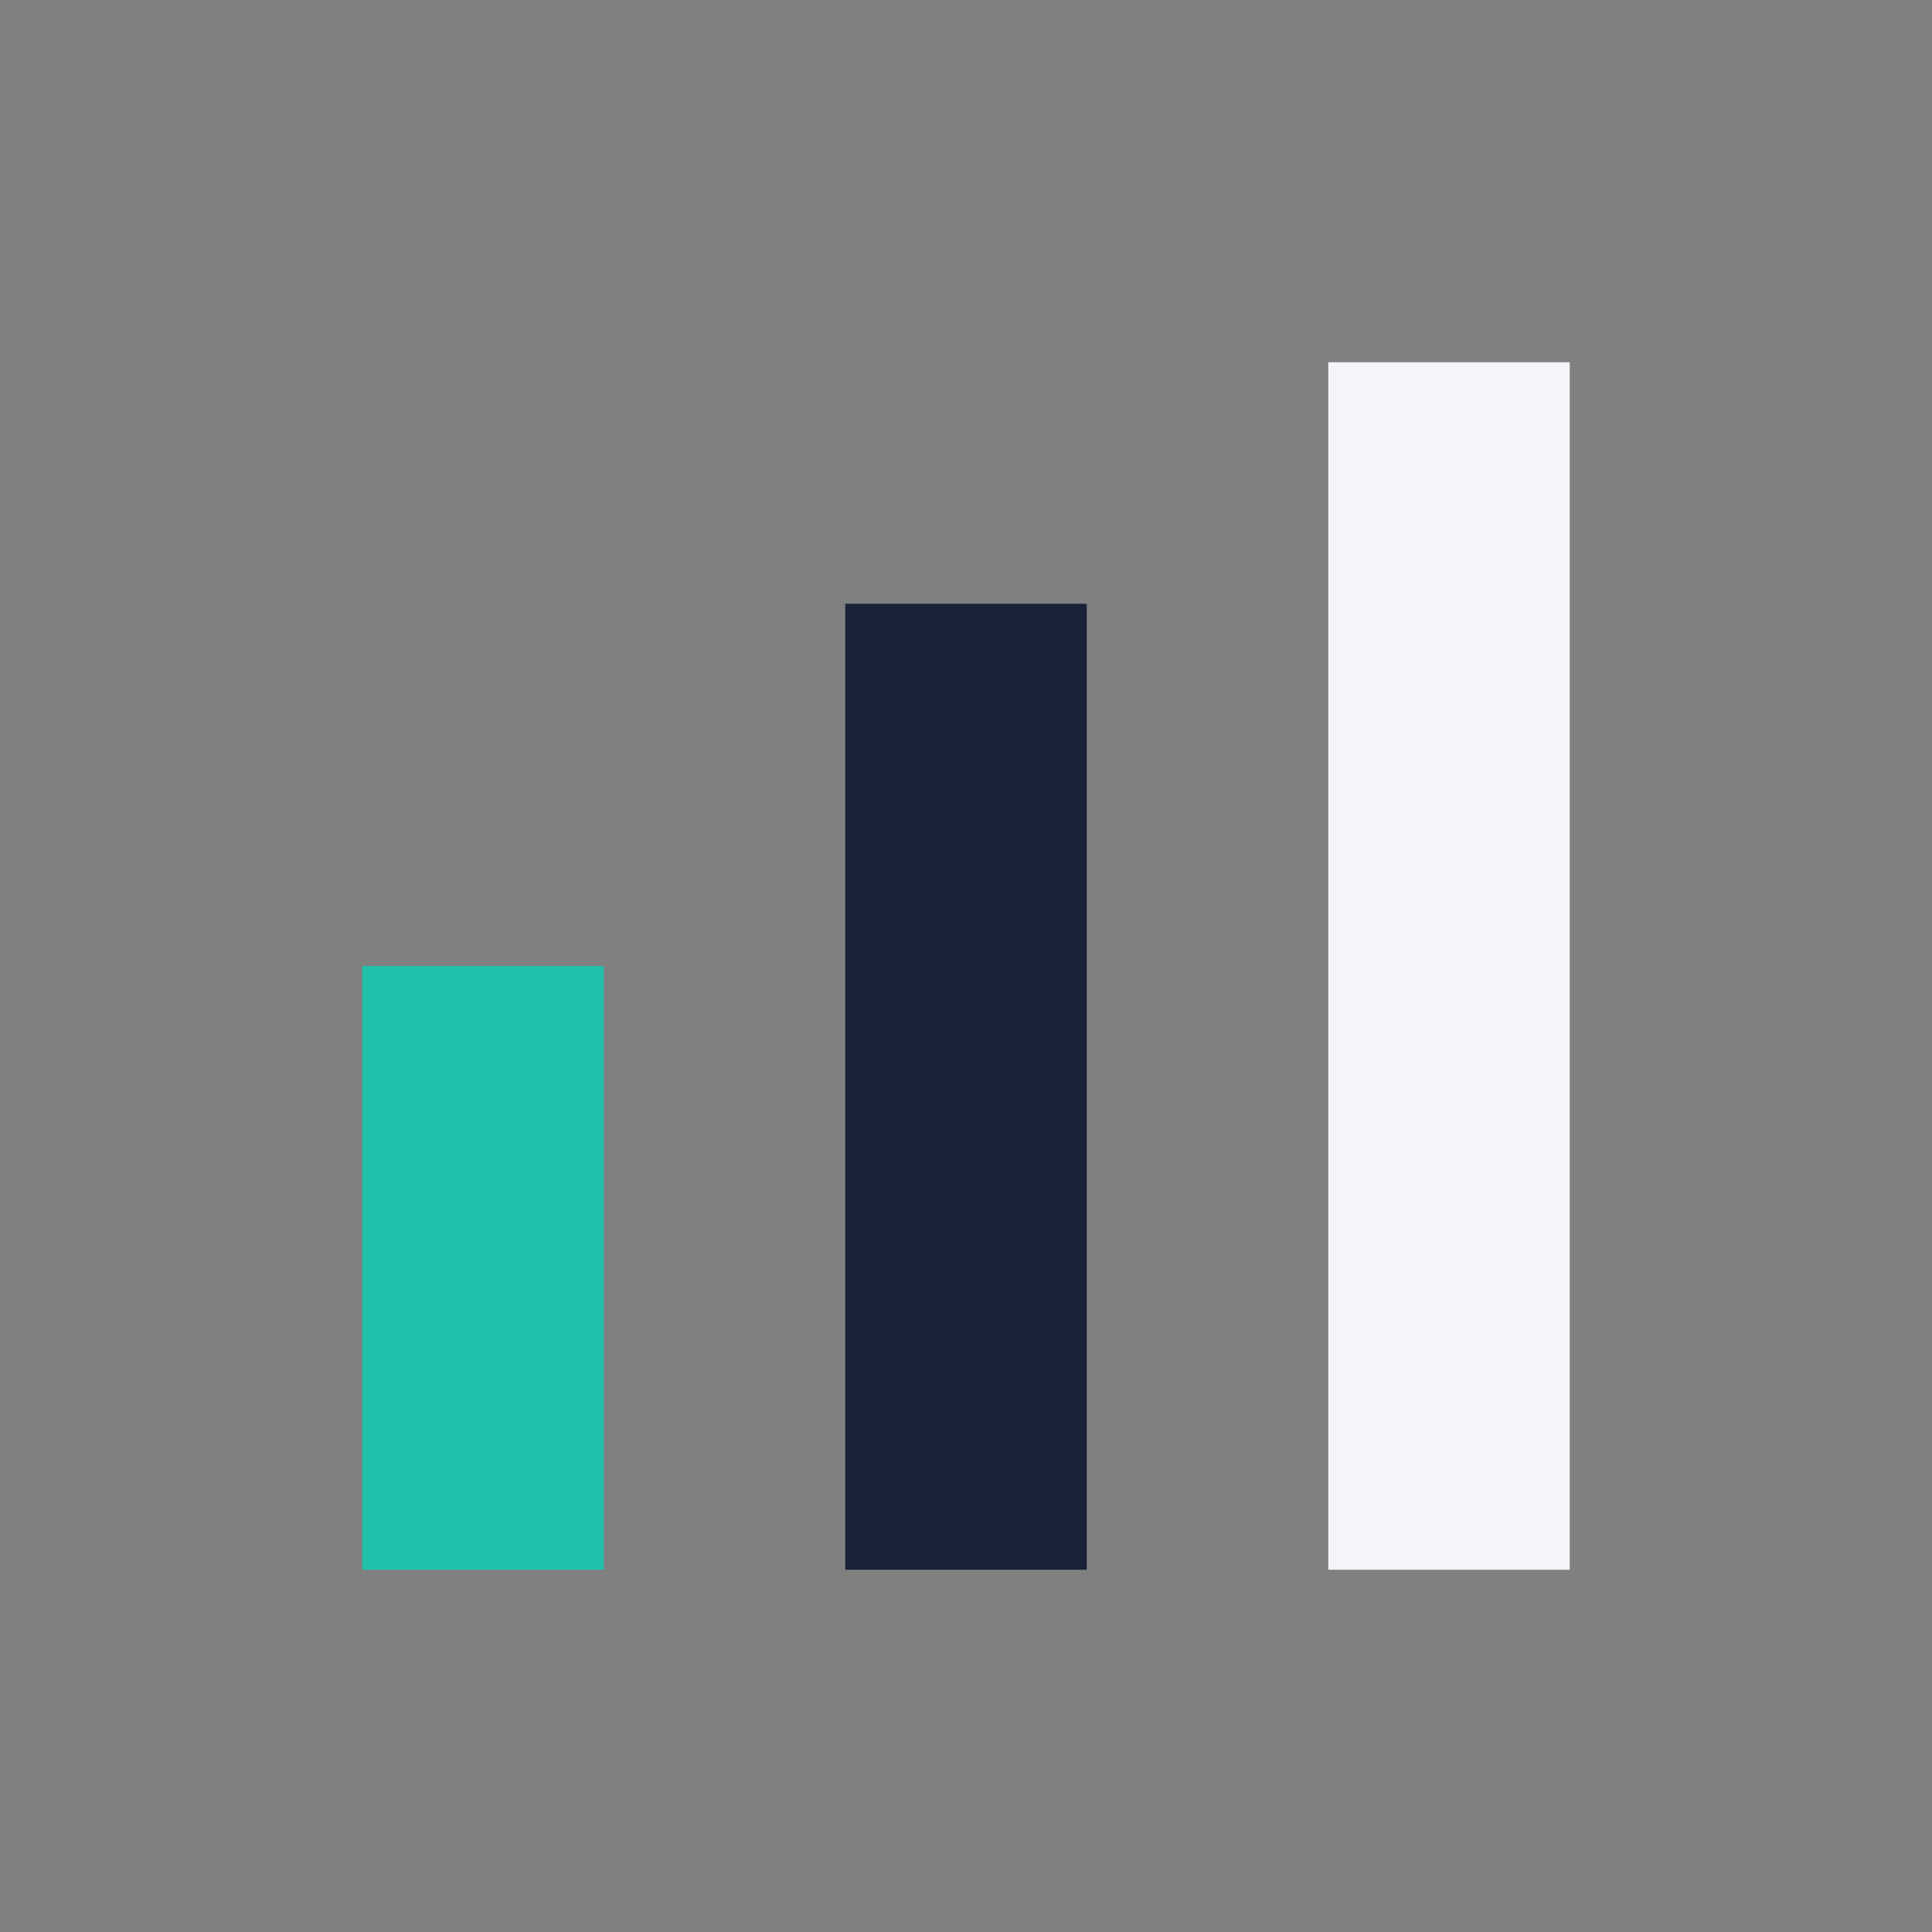 <?xml version="1.0" encoding="UTF-8"?>
<svg xmlns="http://www.w3.org/2000/svg" width="32" height="32" viewBox="0 0 32 32"><rect x="0" y="0" width="32" height="32" fill="#808080" stroke="none"/><rect x="6" y="16" width="4" height="10" fill="#21C0AA"/><rect x="14" y="10" width="4" height="16" fill="#1A2238"/><rect x="22" y="6" width="4" height="20" fill="#F4F4F9"/></svg>
